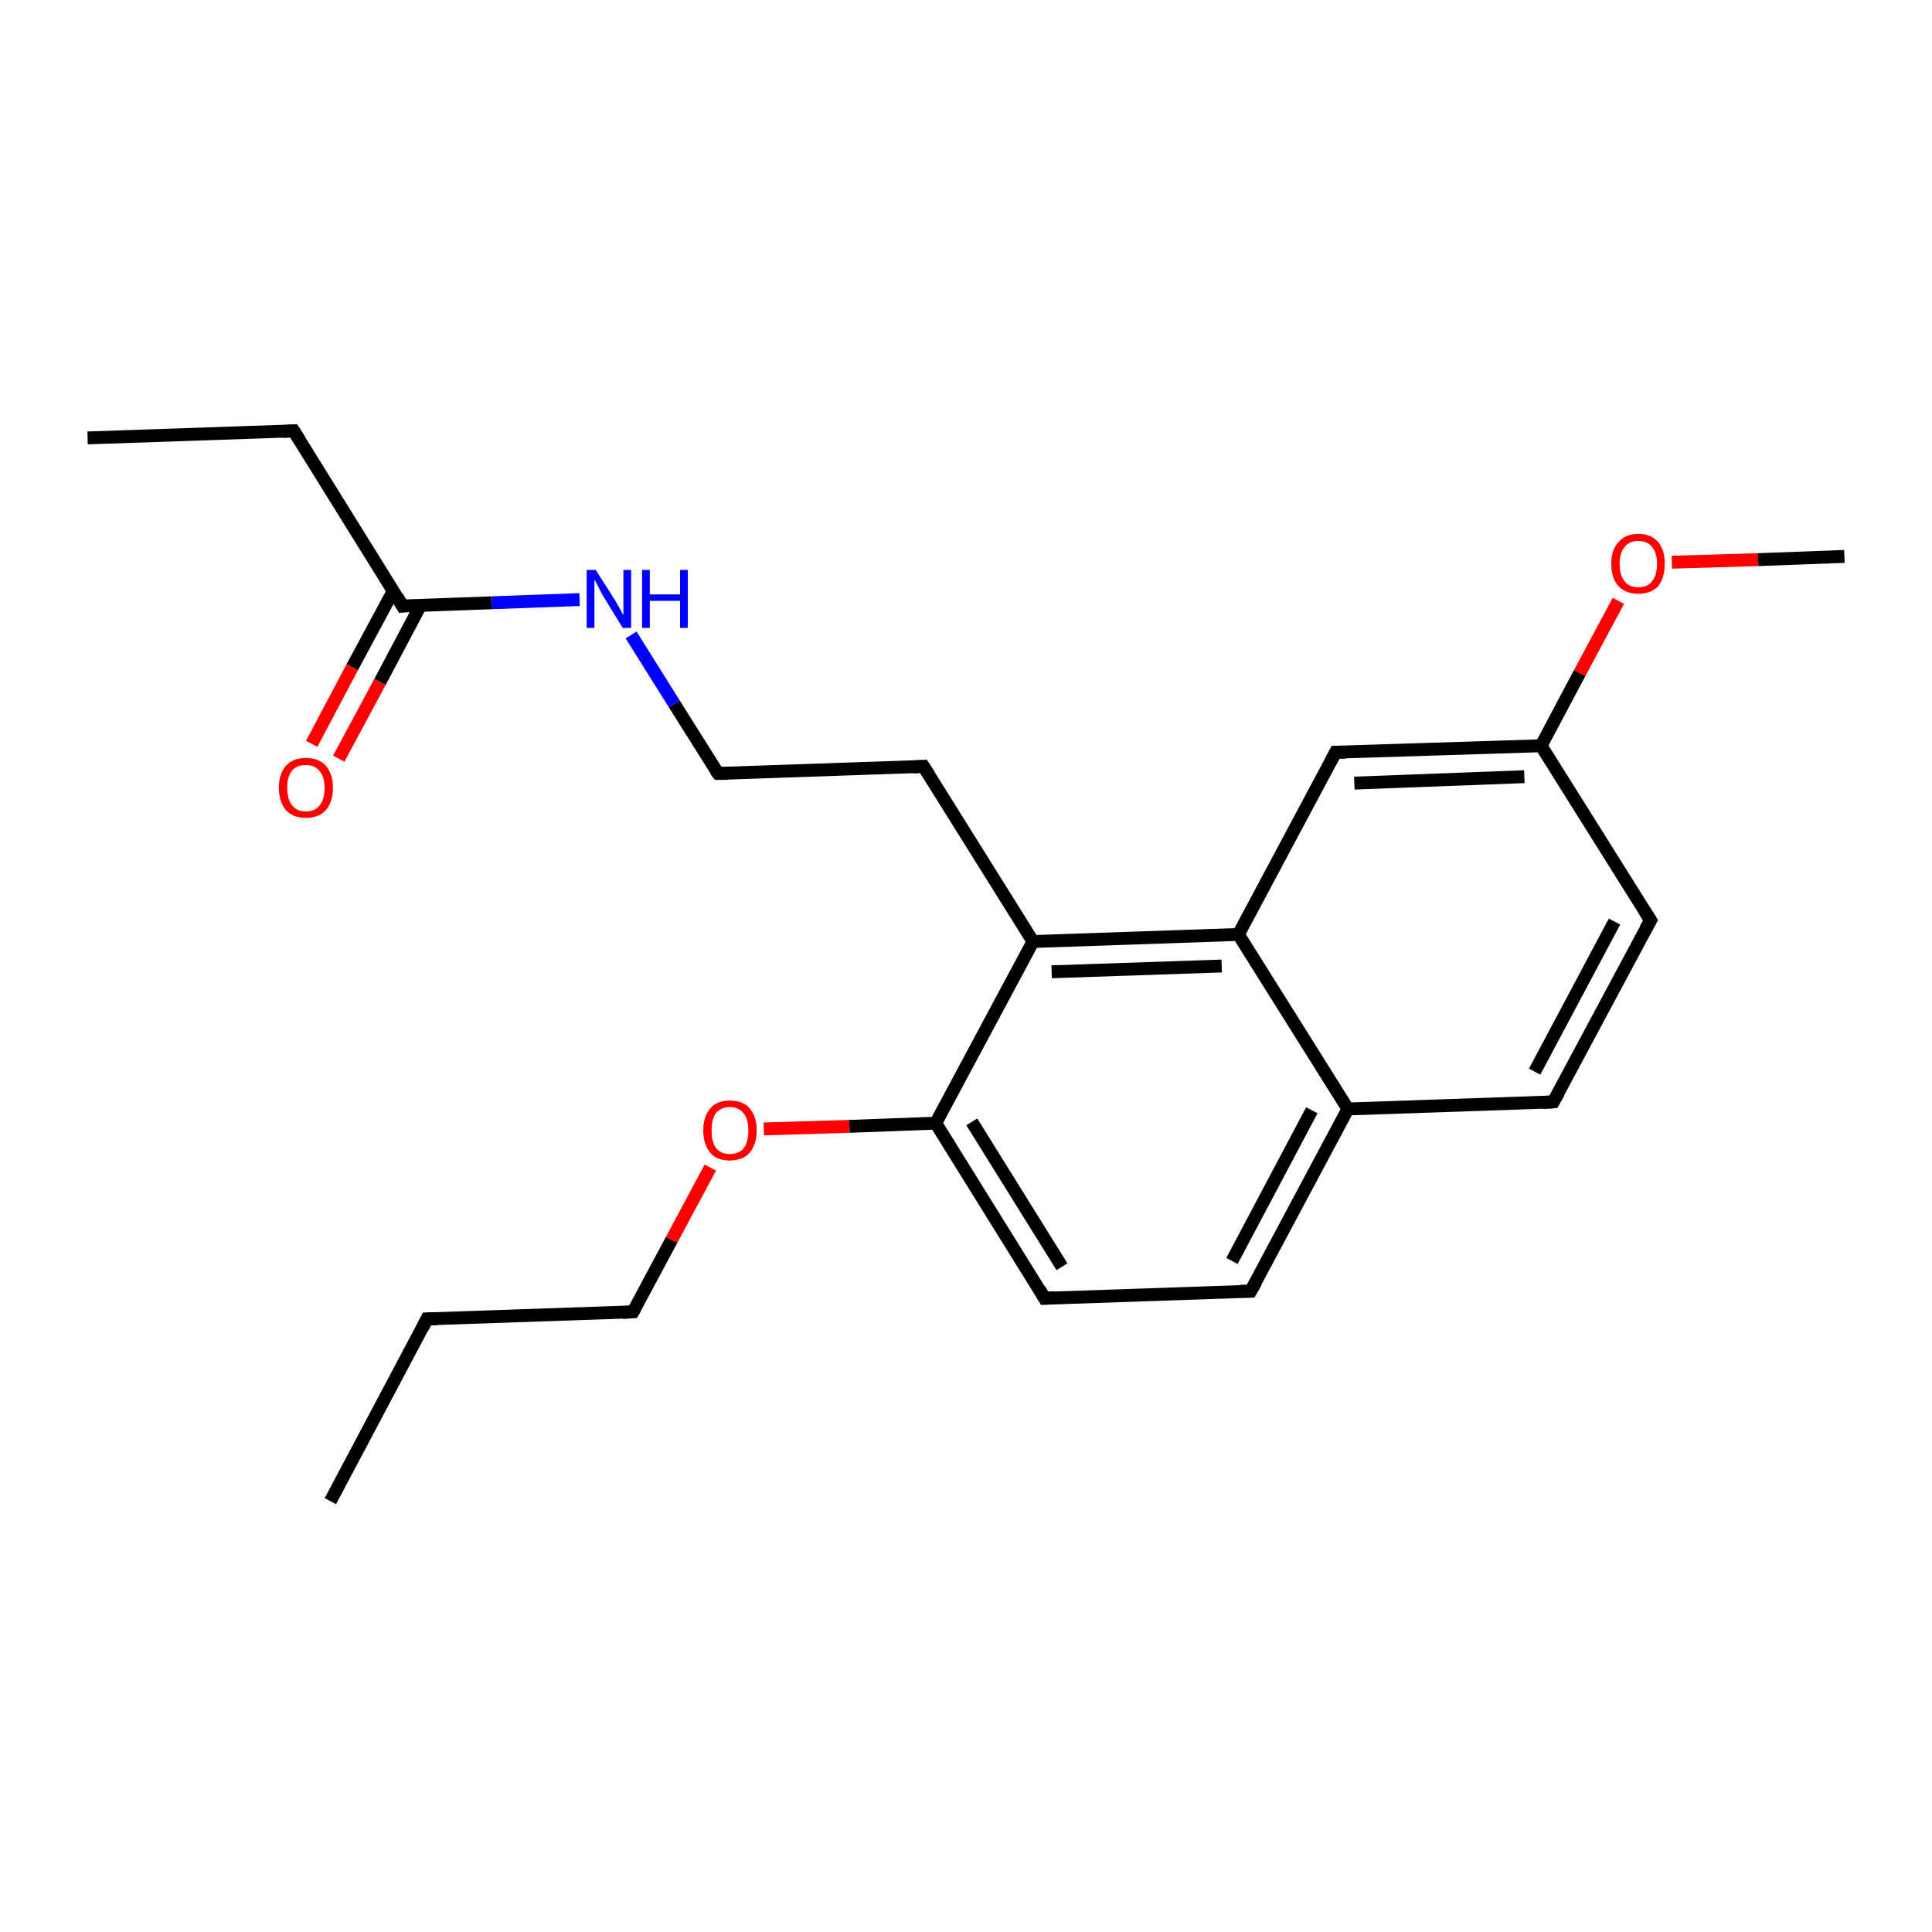 <?xml version='1.0' encoding='iso-8859-1'?>
<svg version='1.1' baseProfile='full'
              xmlns='http://www.w3.org/2000/svg'
                      xmlns:rdkit='http://www.rdkit.org/xml'
                      xmlns:xlink='http://www.w3.org/1999/xlink'
                  xml:space='preserve'
width='300px' height='300px' viewBox='0 0 300 300'>
<!-- END OF HEADER -->
<rect style='opacity:1.0;fill:#FFFFFF;stroke:none' width='300.0' height='300.0' x='0.0' y='0.0'> </rect>
<path class='bond-0 atom-0 atom-1' d='M 51.3,233.1 L 66.3,204.8' style='fill:none;fill-rule:evenodd;stroke:#000000;stroke-width:2.0px;stroke-linecap:butt;stroke-linejoin:miter;stroke-opacity:1' />
<path class='bond-1 atom-1 atom-2' d='M 66.3,204.8 L 98.3,203.7' style='fill:none;fill-rule:evenodd;stroke:#000000;stroke-width:2.0px;stroke-linecap:butt;stroke-linejoin:miter;stroke-opacity:1' />
<path class='bond-2 atom-2 atom-3' d='M 98.3,203.7 L 104.3,192.5' style='fill:none;fill-rule:evenodd;stroke:#000000;stroke-width:2.0px;stroke-linecap:butt;stroke-linejoin:miter;stroke-opacity:1' />
<path class='bond-2 atom-2 atom-3' d='M 104.3,192.5 L 110.3,181.3' style='fill:none;fill-rule:evenodd;stroke:#FF0000;stroke-width:2.0px;stroke-linecap:butt;stroke-linejoin:miter;stroke-opacity:1' />
<path class='bond-3 atom-3 atom-4' d='M 118.6,175.3 L 131.9,174.9' style='fill:none;fill-rule:evenodd;stroke:#FF0000;stroke-width:2.0px;stroke-linecap:butt;stroke-linejoin:miter;stroke-opacity:1' />
<path class='bond-3 atom-3 atom-4' d='M 131.9,174.9 L 145.3,174.4' style='fill:none;fill-rule:evenodd;stroke:#000000;stroke-width:2.0px;stroke-linecap:butt;stroke-linejoin:miter;stroke-opacity:1' />
<path class='bond-4 atom-4 atom-5' d='M 145.3,174.4 L 162.2,201.6' style='fill:none;fill-rule:evenodd;stroke:#000000;stroke-width:2.0px;stroke-linecap:butt;stroke-linejoin:miter;stroke-opacity:1' />
<path class='bond-4 atom-4 atom-5' d='M 150.9,174.2 L 164.9,196.7' style='fill:none;fill-rule:evenodd;stroke:#000000;stroke-width:2.0px;stroke-linecap:butt;stroke-linejoin:miter;stroke-opacity:1' />
<path class='bond-5 atom-5 atom-6' d='M 162.2,201.6 L 194.2,200.5' style='fill:none;fill-rule:evenodd;stroke:#000000;stroke-width:2.0px;stroke-linecap:butt;stroke-linejoin:miter;stroke-opacity:1' />
<path class='bond-6 atom-6 atom-7' d='M 194.2,200.5 L 209.3,172.2' style='fill:none;fill-rule:evenodd;stroke:#000000;stroke-width:2.0px;stroke-linecap:butt;stroke-linejoin:miter;stroke-opacity:1' />
<path class='bond-6 atom-6 atom-7' d='M 191.3,195.8 L 203.7,172.4' style='fill:none;fill-rule:evenodd;stroke:#000000;stroke-width:2.0px;stroke-linecap:butt;stroke-linejoin:miter;stroke-opacity:1' />
<path class='bond-7 atom-7 atom-8' d='M 209.3,172.2 L 241.2,171.1' style='fill:none;fill-rule:evenodd;stroke:#000000;stroke-width:2.0px;stroke-linecap:butt;stroke-linejoin:miter;stroke-opacity:1' />
<path class='bond-8 atom-8 atom-9' d='M 241.2,171.1 L 256.3,142.9' style='fill:none;fill-rule:evenodd;stroke:#000000;stroke-width:2.0px;stroke-linecap:butt;stroke-linejoin:miter;stroke-opacity:1' />
<path class='bond-8 atom-8 atom-9' d='M 238.3,166.4 L 250.7,143.1' style='fill:none;fill-rule:evenodd;stroke:#000000;stroke-width:2.0px;stroke-linecap:butt;stroke-linejoin:miter;stroke-opacity:1' />
<path class='bond-9 atom-9 atom-10' d='M 256.3,142.9 L 239.3,115.8' style='fill:none;fill-rule:evenodd;stroke:#000000;stroke-width:2.0px;stroke-linecap:butt;stroke-linejoin:miter;stroke-opacity:1' />
<path class='bond-10 atom-10 atom-11' d='M 239.3,115.8 L 245.3,104.5' style='fill:none;fill-rule:evenodd;stroke:#000000;stroke-width:2.0px;stroke-linecap:butt;stroke-linejoin:miter;stroke-opacity:1' />
<path class='bond-10 atom-10 atom-11' d='M 245.3,104.5 L 251.3,93.3' style='fill:none;fill-rule:evenodd;stroke:#FF0000;stroke-width:2.0px;stroke-linecap:butt;stroke-linejoin:miter;stroke-opacity:1' />
<path class='bond-11 atom-11 atom-12' d='M 259.6,87.3 L 273.0,86.9' style='fill:none;fill-rule:evenodd;stroke:#FF0000;stroke-width:2.0px;stroke-linecap:butt;stroke-linejoin:miter;stroke-opacity:1' />
<path class='bond-11 atom-11 atom-12' d='M 273.0,86.9 L 286.4,86.4' style='fill:none;fill-rule:evenodd;stroke:#000000;stroke-width:2.0px;stroke-linecap:butt;stroke-linejoin:miter;stroke-opacity:1' />
<path class='bond-12 atom-10 atom-13' d='M 239.3,115.8 L 207.4,116.8' style='fill:none;fill-rule:evenodd;stroke:#000000;stroke-width:2.0px;stroke-linecap:butt;stroke-linejoin:miter;stroke-opacity:1' />
<path class='bond-12 atom-10 atom-13' d='M 236.7,120.6 L 210.3,121.6' style='fill:none;fill-rule:evenodd;stroke:#000000;stroke-width:2.0px;stroke-linecap:butt;stroke-linejoin:miter;stroke-opacity:1' />
<path class='bond-13 atom-13 atom-14' d='M 207.4,116.8 L 192.3,145.1' style='fill:none;fill-rule:evenodd;stroke:#000000;stroke-width:2.0px;stroke-linecap:butt;stroke-linejoin:miter;stroke-opacity:1' />
<path class='bond-14 atom-14 atom-15' d='M 192.3,145.1 L 160.4,146.2' style='fill:none;fill-rule:evenodd;stroke:#000000;stroke-width:2.0px;stroke-linecap:butt;stroke-linejoin:miter;stroke-opacity:1' />
<path class='bond-14 atom-14 atom-15' d='M 189.7,150.0 L 163.3,150.9' style='fill:none;fill-rule:evenodd;stroke:#000000;stroke-width:2.0px;stroke-linecap:butt;stroke-linejoin:miter;stroke-opacity:1' />
<path class='bond-15 atom-15 atom-16' d='M 160.4,146.2 L 143.4,119.0' style='fill:none;fill-rule:evenodd;stroke:#000000;stroke-width:2.0px;stroke-linecap:butt;stroke-linejoin:miter;stroke-opacity:1' />
<path class='bond-16 atom-16 atom-17' d='M 143.4,119.0 L 111.5,120.1' style='fill:none;fill-rule:evenodd;stroke:#000000;stroke-width:2.0px;stroke-linecap:butt;stroke-linejoin:miter;stroke-opacity:1' />
<path class='bond-17 atom-17 atom-18' d='M 111.5,120.1 L 104.7,109.3' style='fill:none;fill-rule:evenodd;stroke:#000000;stroke-width:2.0px;stroke-linecap:butt;stroke-linejoin:miter;stroke-opacity:1' />
<path class='bond-17 atom-17 atom-18' d='M 104.7,109.3 L 98.0,98.6' style='fill:none;fill-rule:evenodd;stroke:#0000FF;stroke-width:2.0px;stroke-linecap:butt;stroke-linejoin:miter;stroke-opacity:1' />
<path class='bond-18 atom-18 atom-19' d='M 90.0,93.1 L 76.3,93.6' style='fill:none;fill-rule:evenodd;stroke:#0000FF;stroke-width:2.0px;stroke-linecap:butt;stroke-linejoin:miter;stroke-opacity:1' />
<path class='bond-18 atom-18 atom-19' d='M 76.3,93.6 L 62.5,94.1' style='fill:none;fill-rule:evenodd;stroke:#000000;stroke-width:2.0px;stroke-linecap:butt;stroke-linejoin:miter;stroke-opacity:1' />
<path class='bond-19 atom-19 atom-20' d='M 61.1,91.7 L 54.7,103.6' style='fill:none;fill-rule:evenodd;stroke:#000000;stroke-width:2.0px;stroke-linecap:butt;stroke-linejoin:miter;stroke-opacity:1' />
<path class='bond-19 atom-19 atom-20' d='M 54.7,103.6 L 48.4,115.5' style='fill:none;fill-rule:evenodd;stroke:#FF0000;stroke-width:2.0px;stroke-linecap:butt;stroke-linejoin:miter;stroke-opacity:1' />
<path class='bond-19 atom-19 atom-20' d='M 65.3,94.0 L 59.0,105.9' style='fill:none;fill-rule:evenodd;stroke:#000000;stroke-width:2.0px;stroke-linecap:butt;stroke-linejoin:miter;stroke-opacity:1' />
<path class='bond-19 atom-19 atom-20' d='M 59.0,105.9 L 52.6,117.8' style='fill:none;fill-rule:evenodd;stroke:#FF0000;stroke-width:2.0px;stroke-linecap:butt;stroke-linejoin:miter;stroke-opacity:1' />
<path class='bond-20 atom-19 atom-21' d='M 62.5,94.1 L 45.6,66.9' style='fill:none;fill-rule:evenodd;stroke:#000000;stroke-width:2.0px;stroke-linecap:butt;stroke-linejoin:miter;stroke-opacity:1' />
<path class='bond-21 atom-21 atom-22' d='M 45.6,66.9 L 13.6,68.0' style='fill:none;fill-rule:evenodd;stroke:#000000;stroke-width:2.0px;stroke-linecap:butt;stroke-linejoin:miter;stroke-opacity:1' />
<path class='bond-22 atom-15 atom-4' d='M 160.4,146.2 L 145.3,174.4' style='fill:none;fill-rule:evenodd;stroke:#000000;stroke-width:2.0px;stroke-linecap:butt;stroke-linejoin:miter;stroke-opacity:1' />
<path class='bond-23 atom-14 atom-7' d='M 192.3,145.1 L 209.3,172.2' style='fill:none;fill-rule:evenodd;stroke:#000000;stroke-width:2.0px;stroke-linecap:butt;stroke-linejoin:miter;stroke-opacity:1' />
<path d='M 65.6,206.2 L 66.3,204.8 L 67.9,204.8' style='fill:none;stroke:#000000;stroke-width:2.0px;stroke-linecap:butt;stroke-linejoin:miter;stroke-opacity:1;' />
<path d='M 96.7,203.8 L 98.3,203.7 L 98.6,203.2' style='fill:none;stroke:#000000;stroke-width:2.0px;stroke-linecap:butt;stroke-linejoin:miter;stroke-opacity:1;' />
<path d='M 161.4,200.2 L 162.2,201.6 L 163.8,201.5' style='fill:none;stroke:#000000;stroke-width:2.0px;stroke-linecap:butt;stroke-linejoin:miter;stroke-opacity:1;' />
<path d='M 192.6,200.5 L 194.2,200.5 L 195.0,199.1' style='fill:none;stroke:#000000;stroke-width:2.0px;stroke-linecap:butt;stroke-linejoin:miter;stroke-opacity:1;' />
<path d='M 239.6,171.2 L 241.2,171.1 L 242.0,169.7' style='fill:none;stroke:#000000;stroke-width:2.0px;stroke-linecap:butt;stroke-linejoin:miter;stroke-opacity:1;' />
<path d='M 255.5,144.3 L 256.3,142.9 L 255.4,141.5' style='fill:none;stroke:#000000;stroke-width:2.0px;stroke-linecap:butt;stroke-linejoin:miter;stroke-opacity:1;' />
<path d='M 209.0,116.8 L 207.4,116.8 L 206.6,118.3' style='fill:none;stroke:#000000;stroke-width:2.0px;stroke-linecap:butt;stroke-linejoin:miter;stroke-opacity:1;' />
<path d='M 144.3,120.4 L 143.4,119.0 L 141.8,119.1' style='fill:none;stroke:#000000;stroke-width:2.0px;stroke-linecap:butt;stroke-linejoin:miter;stroke-opacity:1;' />
<path d='M 113.0,120.1 L 111.5,120.1 L 111.1,119.6' style='fill:none;stroke:#000000;stroke-width:2.0px;stroke-linecap:butt;stroke-linejoin:miter;stroke-opacity:1;' />
<path d='M 63.2,94.0 L 62.5,94.1 L 61.7,92.7' style='fill:none;stroke:#000000;stroke-width:2.0px;stroke-linecap:butt;stroke-linejoin:miter;stroke-opacity:1;' />
<path d='M 46.5,68.3 L 45.6,66.9 L 44.0,67.0' style='fill:none;stroke:#000000;stroke-width:2.0px;stroke-linecap:butt;stroke-linejoin:miter;stroke-opacity:1;' />
<path class='atom-3' d='M 109.2 175.5
Q 109.2 173.4, 110.3 172.1
Q 111.3 170.9, 113.3 170.9
Q 115.4 170.9, 116.4 172.1
Q 117.5 173.4, 117.5 175.5
Q 117.5 177.7, 116.4 179.0
Q 115.3 180.2, 113.3 180.2
Q 111.3 180.2, 110.3 179.0
Q 109.2 177.7, 109.2 175.5
M 113.3 179.2
Q 114.7 179.2, 115.5 178.3
Q 116.2 177.3, 116.2 175.5
Q 116.2 173.8, 115.5 172.9
Q 114.7 171.9, 113.3 171.9
Q 112.0 171.9, 111.2 172.8
Q 110.5 173.7, 110.5 175.5
Q 110.5 177.4, 111.2 178.3
Q 112.0 179.2, 113.3 179.2
' fill='#FF0000'/>
<path class='atom-11' d='M 250.2 87.5
Q 250.2 85.4, 251.3 84.2
Q 252.4 82.9, 254.4 82.9
Q 256.4 82.9, 257.5 84.2
Q 258.5 85.4, 258.5 87.5
Q 258.5 89.7, 257.5 91.0
Q 256.4 92.2, 254.4 92.2
Q 252.4 92.2, 251.3 91.0
Q 250.2 89.8, 250.2 87.5
M 254.4 91.2
Q 255.8 91.2, 256.5 90.3
Q 257.3 89.4, 257.3 87.5
Q 257.3 85.8, 256.5 84.9
Q 255.8 84.0, 254.4 84.0
Q 253.0 84.0, 252.3 84.9
Q 251.5 85.8, 251.5 87.5
Q 251.5 89.4, 252.3 90.3
Q 253.0 91.2, 254.4 91.2
' fill='#FF0000'/>
<path class='atom-18' d='M 92.5 88.5
L 95.5 93.2
Q 95.8 93.7, 96.3 94.6
Q 96.7 95.4, 96.8 95.5
L 96.8 88.5
L 98.0 88.5
L 98.0 97.5
L 96.7 97.5
L 93.5 92.3
Q 93.2 91.7, 92.8 90.9
Q 92.4 90.2, 92.3 90.0
L 92.3 97.5
L 91.1 97.5
L 91.1 88.5
L 92.5 88.5
' fill='#0000FF'/>
<path class='atom-18' d='M 99.7 88.5
L 100.9 88.5
L 100.9 92.3
L 105.6 92.3
L 105.6 88.5
L 106.8 88.5
L 106.8 97.5
L 105.6 97.5
L 105.6 93.3
L 100.9 93.3
L 100.9 97.5
L 99.7 97.5
L 99.7 88.5
' fill='#0000FF'/>
<path class='atom-20' d='M 43.3 122.3
Q 43.3 120.2, 44.4 118.9
Q 45.5 117.7, 47.5 117.7
Q 49.5 117.7, 50.6 118.9
Q 51.7 120.2, 51.7 122.3
Q 51.7 124.5, 50.6 125.8
Q 49.5 127.0, 47.5 127.0
Q 45.5 127.0, 44.4 125.8
Q 43.3 124.5, 43.3 122.3
M 47.5 126.0
Q 48.9 126.0, 49.6 125.1
Q 50.4 124.2, 50.4 122.3
Q 50.4 120.6, 49.6 119.7
Q 48.9 118.8, 47.5 118.8
Q 46.1 118.8, 45.4 119.6
Q 44.6 120.5, 44.6 122.3
Q 44.6 124.2, 45.4 125.1
Q 46.1 126.0, 47.5 126.0
' fill='#FF0000'/>
</svg>
